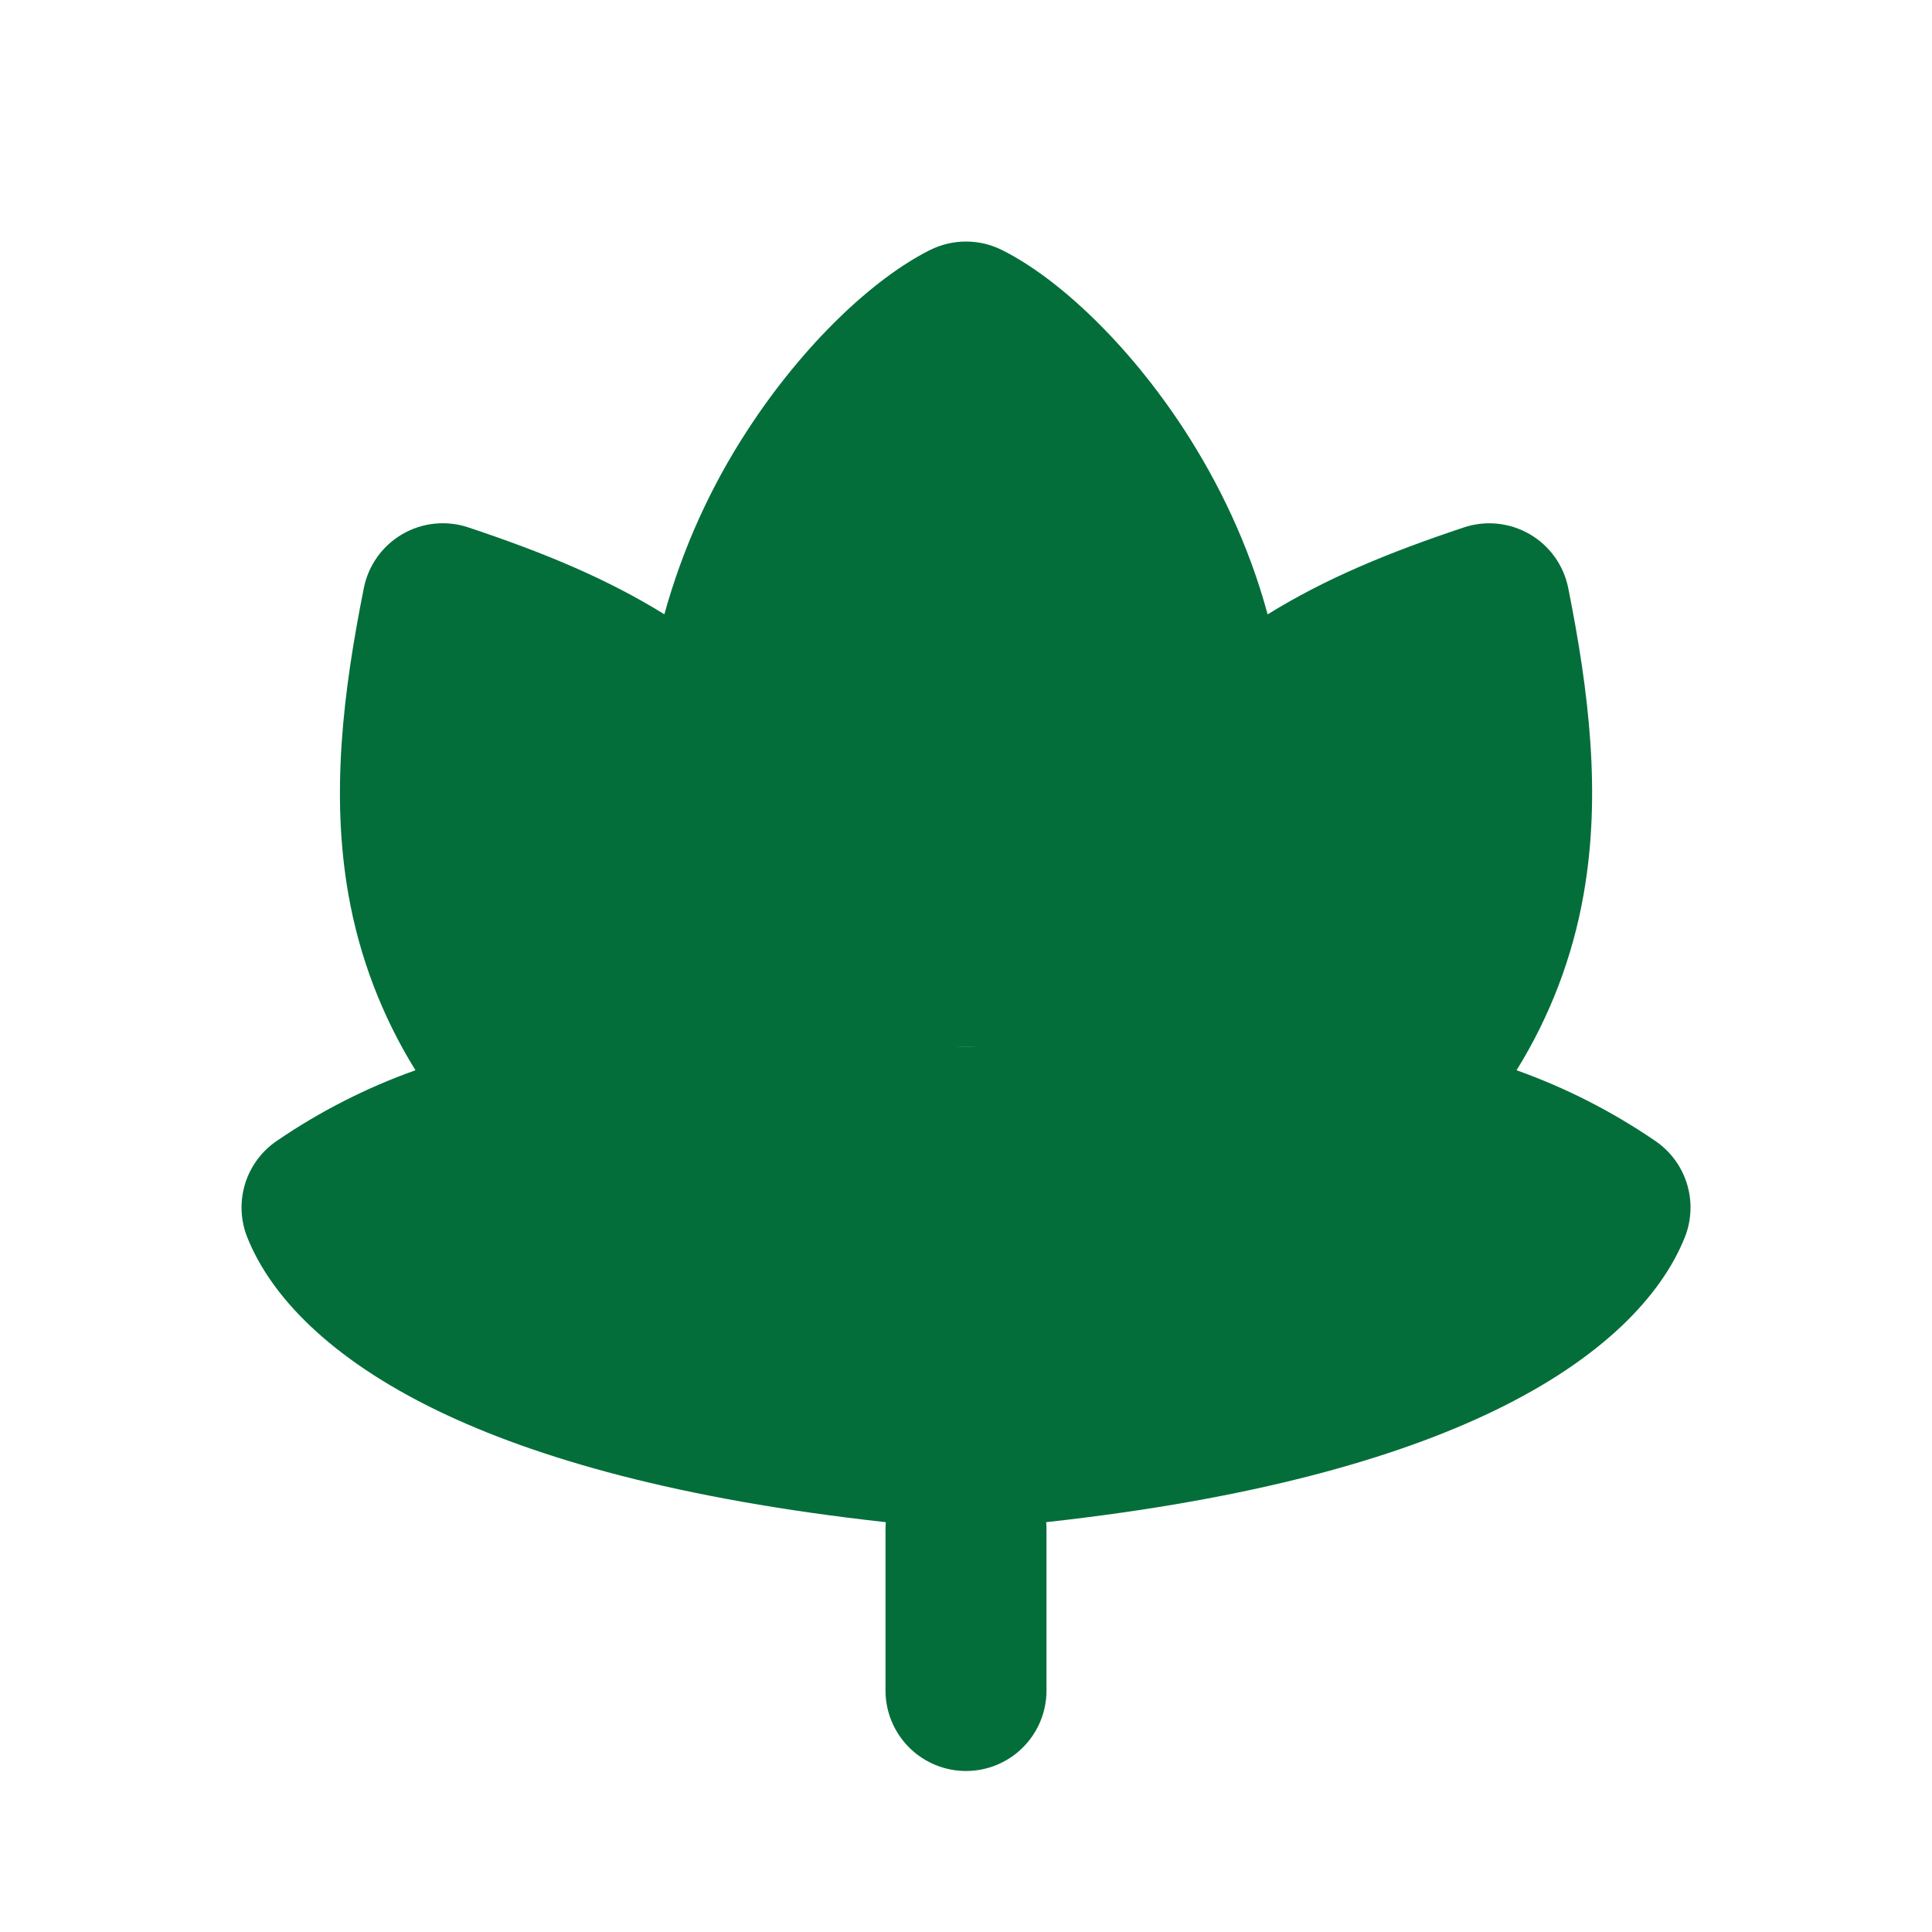 <svg width="96" height="96" viewBox="0 0 96 96" fill="none" xmlns="http://www.w3.org/2000/svg">
<g clip-path="url(#clip0_239_8)">
<path fill-rule="evenodd" clip-rule="evenodd" d="M46.212 12.424C46.767 12.147 47.379 12.002 48 12.002C48.621 12.002 49.233 12.147 49.788 12.424C52.628 13.84 56.108 17.144 58.856 21.372C60.536 23.96 62.048 27.052 62.988 30.528C65.88 28.736 69.016 27.448 72.736 26.208C73.274 26.029 73.844 25.965 74.408 26.023C74.972 26.081 75.518 26.258 76.008 26.542C76.499 26.826 76.924 27.212 77.254 27.673C77.584 28.134 77.812 28.66 77.924 29.216C78.952 34.356 79.572 39.448 78.688 44.444C78.147 47.542 77.016 50.508 75.356 53.18C77.784 54.045 80.091 55.219 82.22 56.672C82.983 57.181 83.549 57.937 83.821 58.813C84.093 59.689 84.056 60.632 83.716 61.484C82.556 64.38 79.628 67.5 74.236 70.104C69.376 72.452 62.276 74.5 51.984 75.636C51.995 75.757 52.001 75.879 52 76V84C52 85.061 51.579 86.078 50.828 86.829C50.078 87.579 49.061 88 48 88C46.939 88 45.922 87.579 45.172 86.829C44.422 86.078 44 85.061 44 84V76C44 75.88 44.008 75.756 44.016 75.636C33.72 74.5 26.624 72.452 21.76 70.104C16.372 67.5 13.444 64.384 12.288 61.484C11.947 60.633 11.91 59.69 12.181 58.814C12.453 57.938 13.017 57.181 13.78 56.672C15.909 55.219 18.216 54.045 20.644 53.18C18.985 50.508 17.854 47.542 17.312 44.444C16.432 39.444 17.052 34.356 18.08 29.216C18.191 28.66 18.419 28.134 18.749 27.673C19.079 27.212 19.503 26.826 19.993 26.541C20.483 26.256 21.028 26.079 21.592 26.021C22.156 25.963 22.726 26.025 23.264 26.204C26.984 27.444 30.124 28.736 33.012 30.524C33.909 27.278 35.303 24.191 37.144 21.372C39.892 17.144 43.376 13.84 46.212 12.424ZM52 67.58V56C52 54.939 51.579 53.922 50.828 53.172C50.078 52.422 49.061 52 48 52C46.939 52 45.922 52.422 45.172 53.172C44.422 53.922 44 54.939 44 56V67.58C45.272 67.732 46.6 67.864 48 67.984C49.4 67.864 50.732 67.732 52 67.58Z" fill="#036E39"/>
<rect x="40" y="52" width="16" height="20" fill="#036E39"/>
</g>
<defs>
<clipPath id="clip0_239_8">
<rect width="96" height="96" fill="white"/>
</clipPath>
</defs>
</svg>

